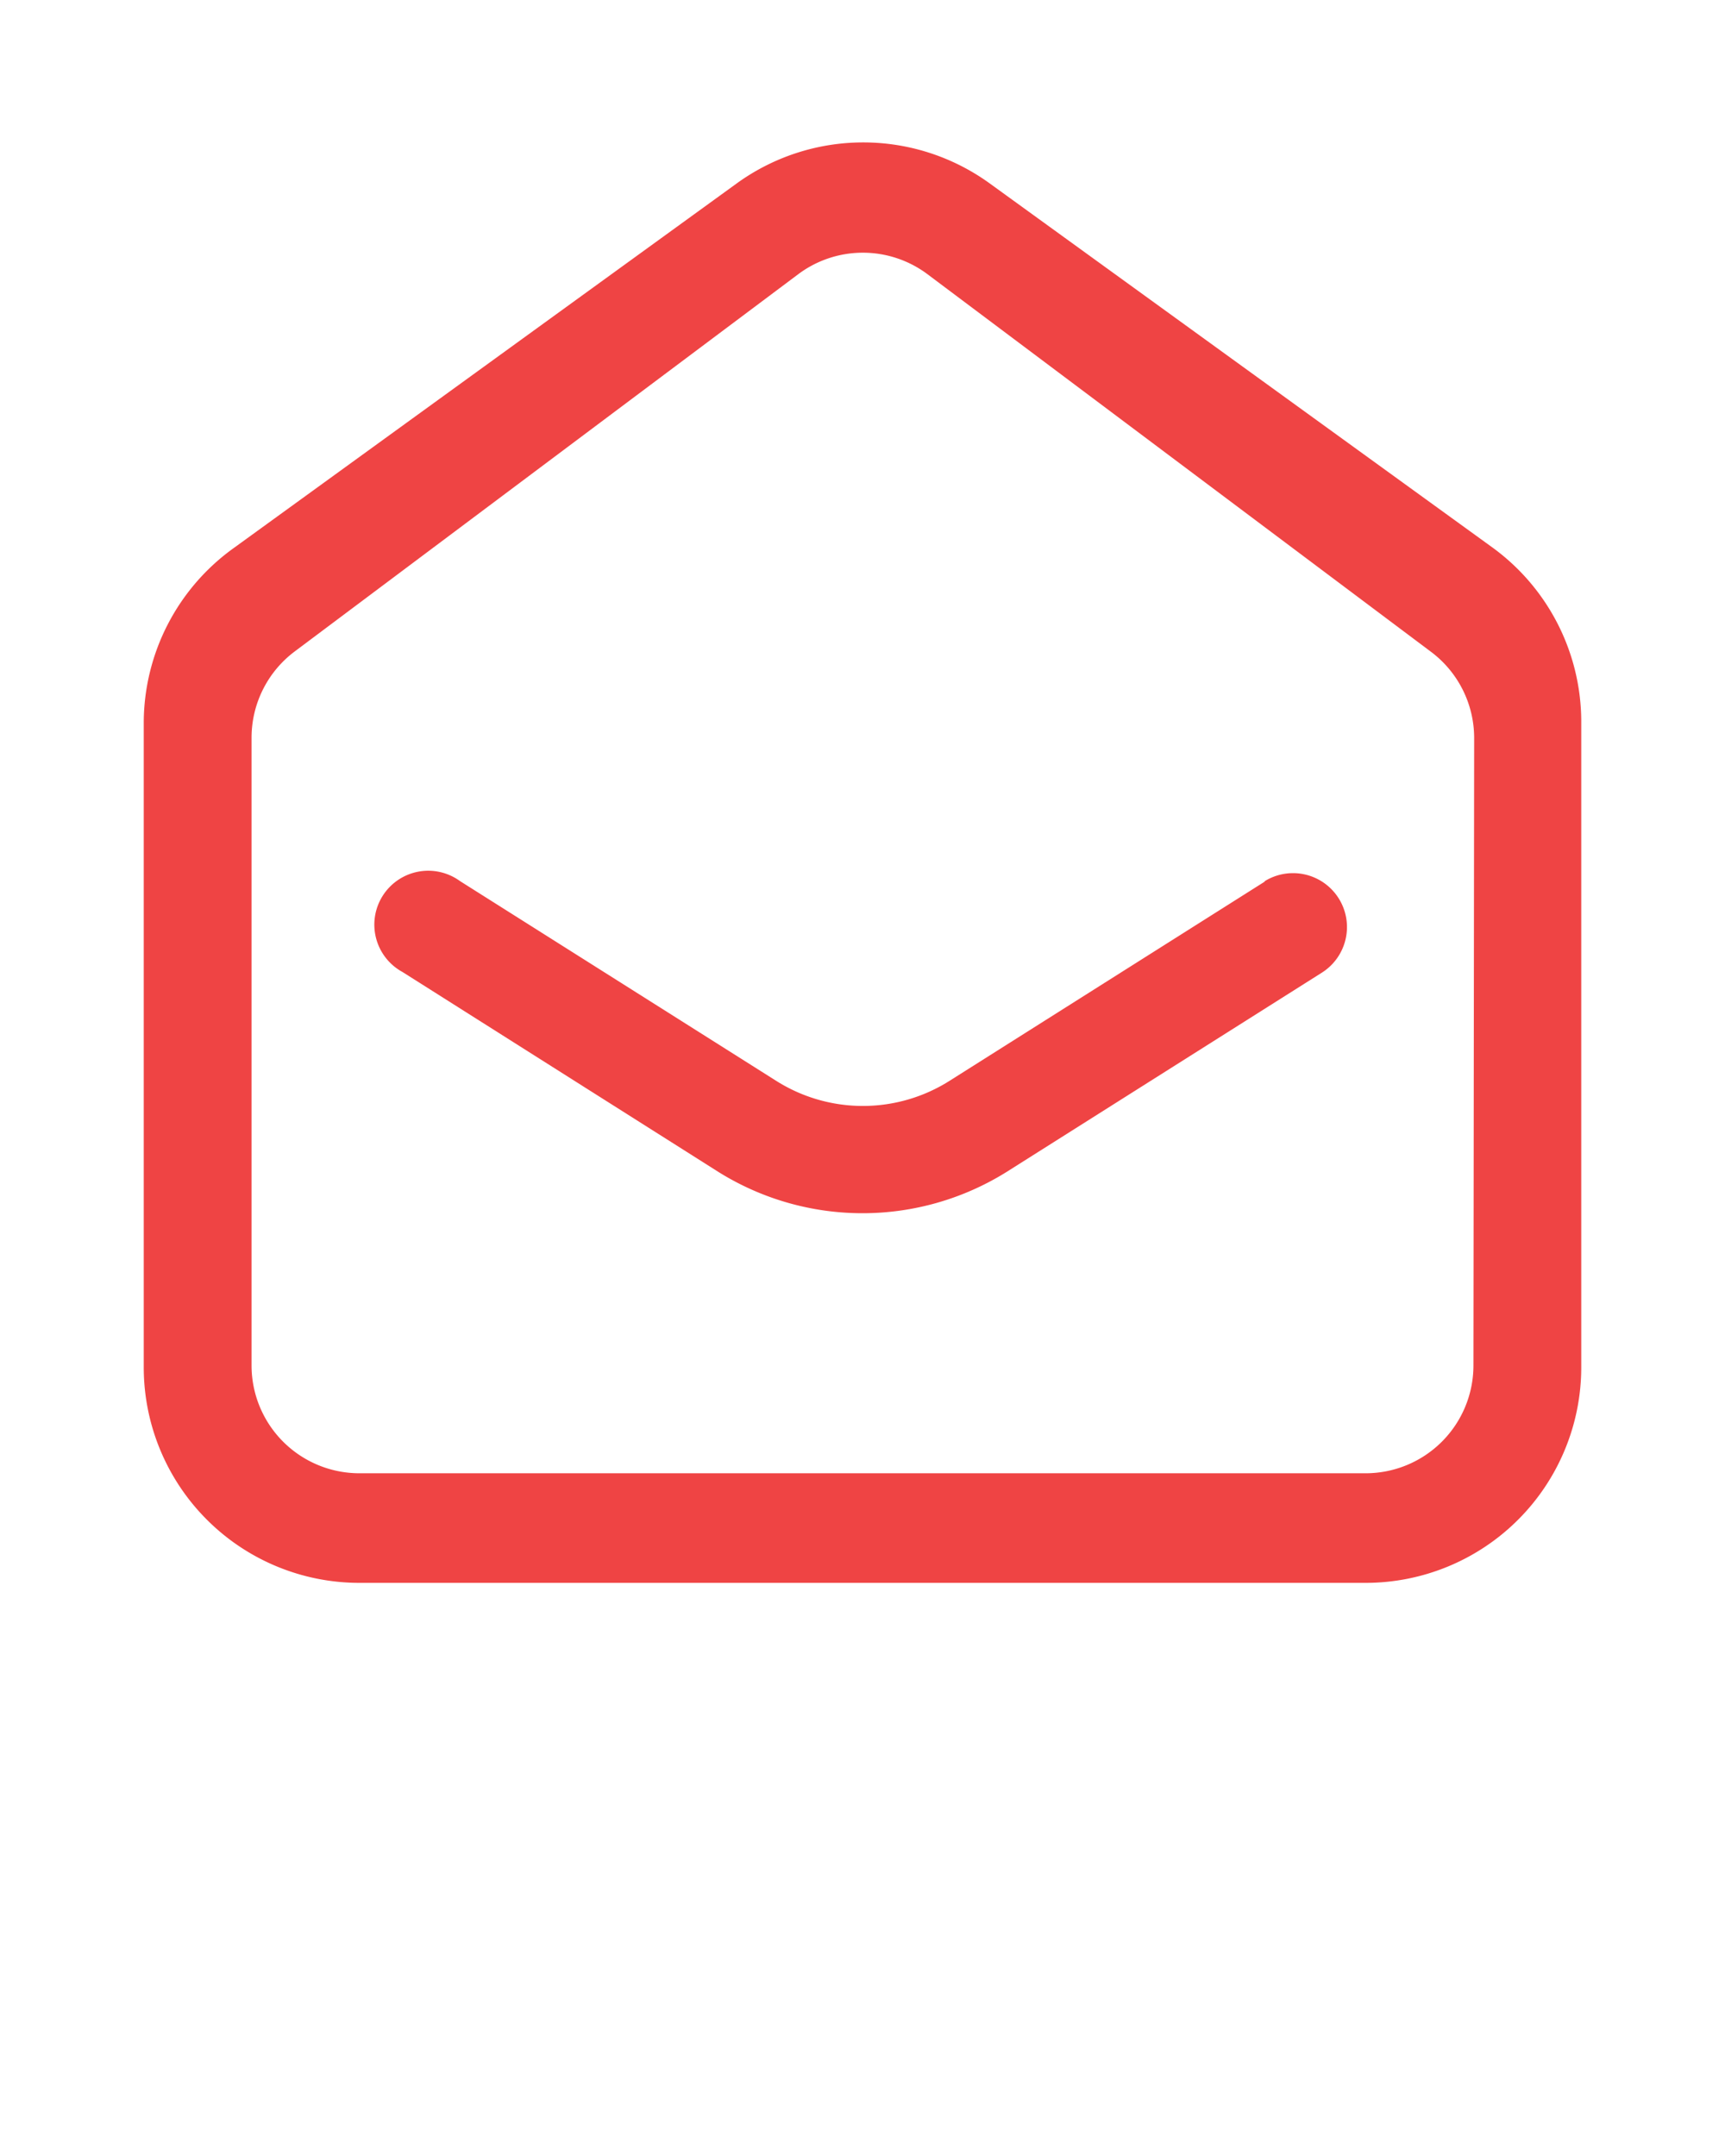 <svg fill="#ef4444" xmlns="http://www.w3.org/2000/svg" viewBox="0 0 48 60">
    <defs>
        <style>.cls-1{fill:none;}</style>
    </defs>
    <g data-name="Bouding Box">
        <rect class="cls-1" width="48" height="48"/>
    </g>
    <g>
        <path d="M35.2,24.53l-8.78,5.55a4.51,4.51,0,0,1-4.82,0l-8.8-5.56a1.5,1.5,0,1,0-1.6,2.53L20,32.62a7.57,7.57,0,0,0,8,0l8.78-5.55a1.5,1.5,0,0,0-1.6-2.54Z"/>
        <path d="M41.52,15.23l-14-10.14a6,6,0,0,0-7,0l-14,10.15A6,6,0,0,0,4,20.1V38.05a6,6,0,0,0,6,6H38a6,6,0,0,0,6-6v-18A6,6,0,0,0,41.52,15.23ZM41,38a3,3,0,0,1-3,3H10a3,3,0,0,1-3-3V20.53a3,3,0,0,1,1.2-2.4l14-10.49a3,3,0,0,1,3.62,0l14,10.5a3,3,0,0,1,1.2,2.4Z"/>
    </g>
</svg>